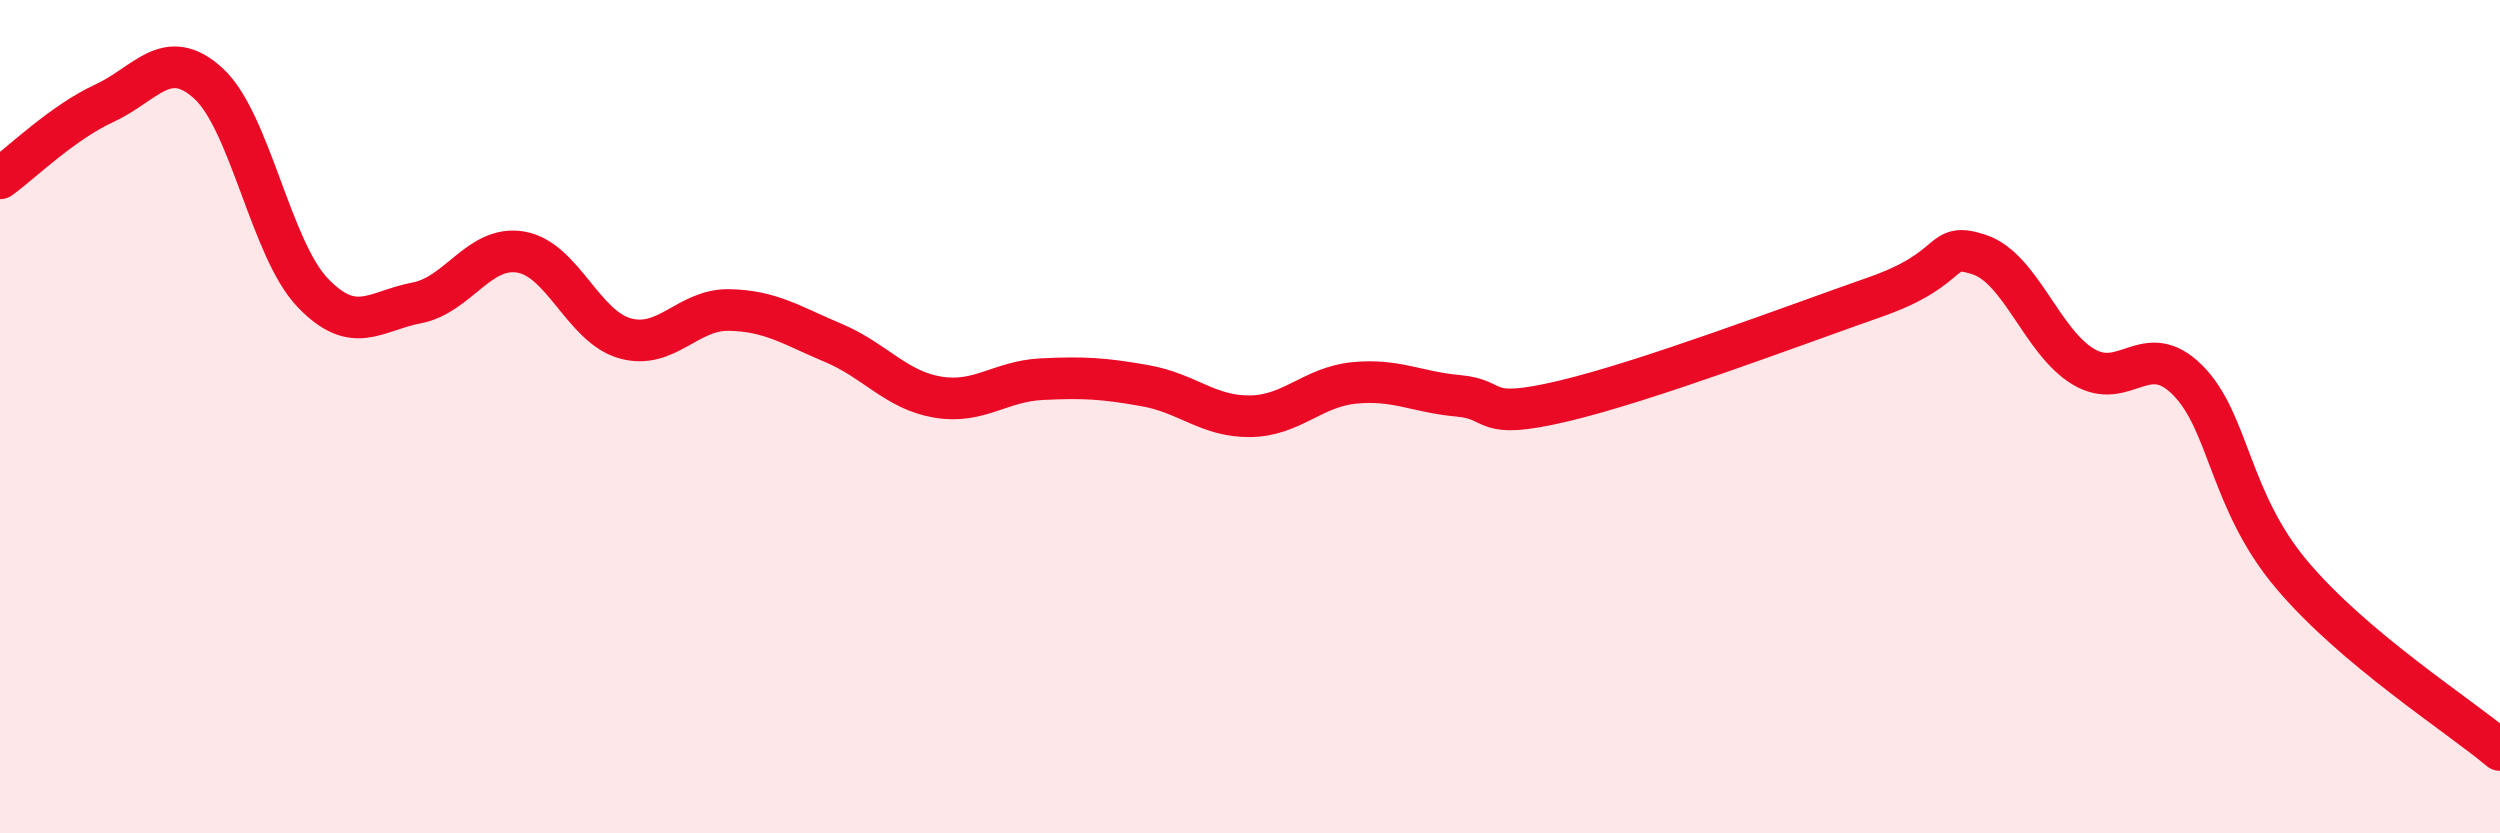 
    <svg width="60" height="20" viewBox="0 0 60 20" xmlns="http://www.w3.org/2000/svg">
      <path
        d="M 0,4.28 C 0.5,3.92 1.5,2.94 2.5,2.48 C 3.5,2.02 4,1.09 5,2 C 6,2.91 6.5,5.97 7.5,7.02 C 8.5,8.07 9,7.46 10,7.27 C 11,7.08 11.5,5.88 12.5,6.05 C 13.5,6.22 14,7.84 15,8.12 C 16,8.4 16.5,7.42 17.5,7.44 C 18.5,7.46 19,7.81 20,8.23 C 21,8.65 21.5,9.36 22.5,9.53 C 23.5,9.7 24,9.15 25,9.1 C 26,9.05 26.5,9.08 27.5,9.26 C 28.5,9.44 29,10 30,9.99 C 31,9.98 31.5,9.29 32.5,9.19 C 33.5,9.09 34,9.41 35,9.5 C 36,9.59 35.5,10.1 37.5,9.63 C 39.5,9.16 43,7.83 45,7.13 C 47,6.43 46.5,5.78 47.5,6.11 C 48.5,6.44 49,8.2 50,8.8 C 51,9.4 51.5,8.12 52.5,9.12 C 53.5,10.12 53.5,12.01 55,13.79 C 56.5,15.57 59,17.16 60,18L60 20L0 20Z"
        fill="#EB0A25"
        opacity="0.1"
        stroke-linecap="round"
        stroke-linejoin="round"
      />
      <path
        d="M 0,4.28 C 0.5,3.92 1.5,2.94 2.5,2.48 C 3.5,2.02 4,1.09 5,2 C 6,2.91 6.5,5.97 7.5,7.02 C 8.5,8.07 9,7.46 10,7.27 C 11,7.08 11.5,5.88 12.5,6.05 C 13.5,6.22 14,7.84 15,8.12 C 16,8.4 16.5,7.42 17.5,7.44 C 18.5,7.46 19,7.81 20,8.23 C 21,8.65 21.5,9.36 22.5,9.53 C 23.5,9.7 24,9.15 25,9.1 C 26,9.05 26.5,9.08 27.5,9.26 C 28.5,9.44 29,10 30,9.99 C 31,9.98 31.5,9.29 32.5,9.19 C 33.5,9.09 34,9.41 35,9.5 C 36,9.59 35.5,10.1 37.5,9.63 C 39.5,9.16 43,7.83 45,7.13 C 47,6.43 46.5,5.78 47.5,6.11 C 48.5,6.44 49,8.2 50,8.8 C 51,9.4 51.5,8.12 52.5,9.12 C 53.5,10.12 53.5,12.01 55,13.79 C 56.5,15.57 59,17.16 60,18"
        stroke="#EB0A25"
        stroke-width="1"
        fill="none"
        stroke-linecap="round"
        stroke-linejoin="round"
      />
    </svg>
  